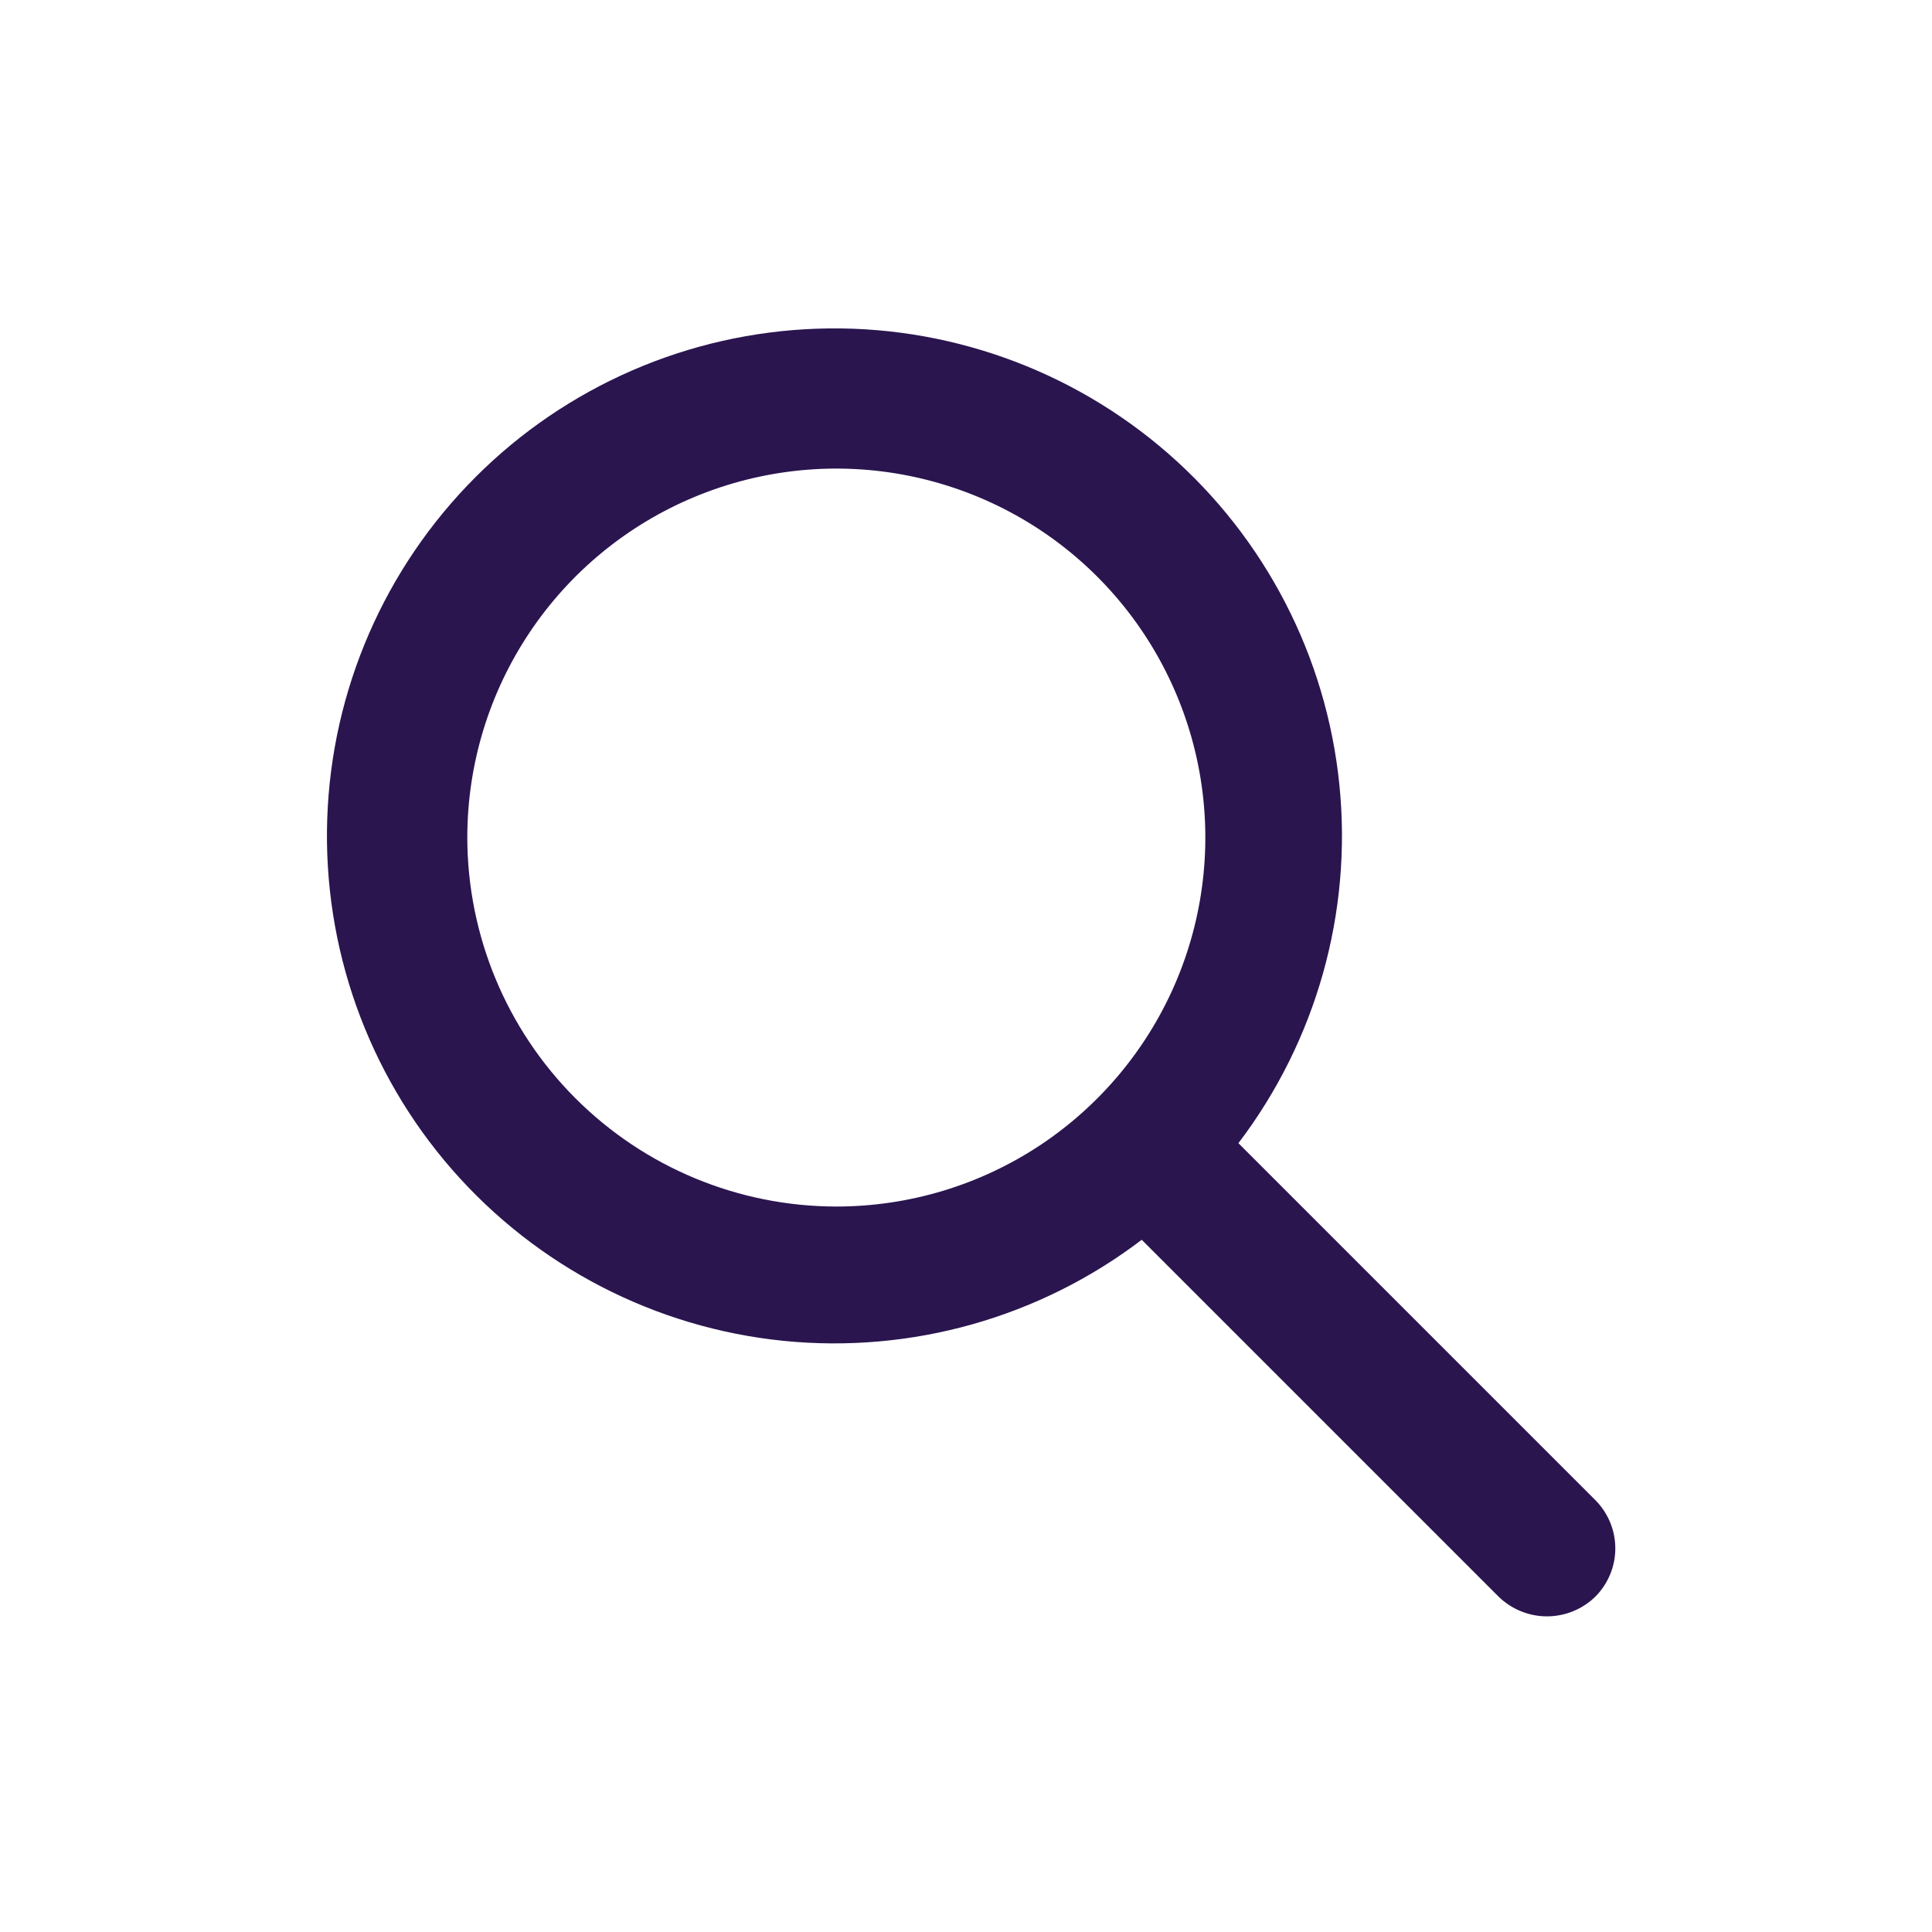<svg width="24" height="24" viewBox="0 0 24 24" fill="none" xmlns="http://www.w3.org/2000/svg">
<path d="M19.817 18.634L15.384 14.201C16.351 12.928 16.8 11.336 16.638 9.746C16.477 8.156 15.717 6.686 14.513 5.635C13.309 4.584 11.751 4.029 10.153 4.083C8.556 4.137 7.038 4.795 5.908 5.926C4.778 7.056 4.119 8.573 4.065 10.171C4.011 11.768 4.566 13.327 5.617 14.53C6.669 15.734 8.138 16.494 9.728 16.656C11.319 16.817 12.911 16.369 14.183 15.401L18.617 19.835C18.777 19.991 18.993 20.079 19.217 20.079C19.441 20.079 19.657 19.991 19.817 19.835C19.976 19.675 20.066 19.46 20.066 19.235C20.066 19.009 19.976 18.794 19.817 18.634ZM5.805 10.405C5.805 9.498 6.074 8.612 6.578 7.858C7.082 7.104 7.797 6.517 8.635 6.17C9.473 5.823 10.394 5.732 11.283 5.909C12.172 6.086 12.989 6.522 13.63 7.163C14.271 7.804 14.708 8.621 14.885 9.51C15.062 10.399 14.971 11.321 14.624 12.159C14.277 12.996 13.689 13.712 12.936 14.216C12.182 14.72 11.296 14.988 10.389 14.988C9.174 14.987 8.009 14.504 7.149 13.644C6.29 12.785 5.807 11.62 5.805 10.405Z" fill="#2A154F"/>
</svg>
